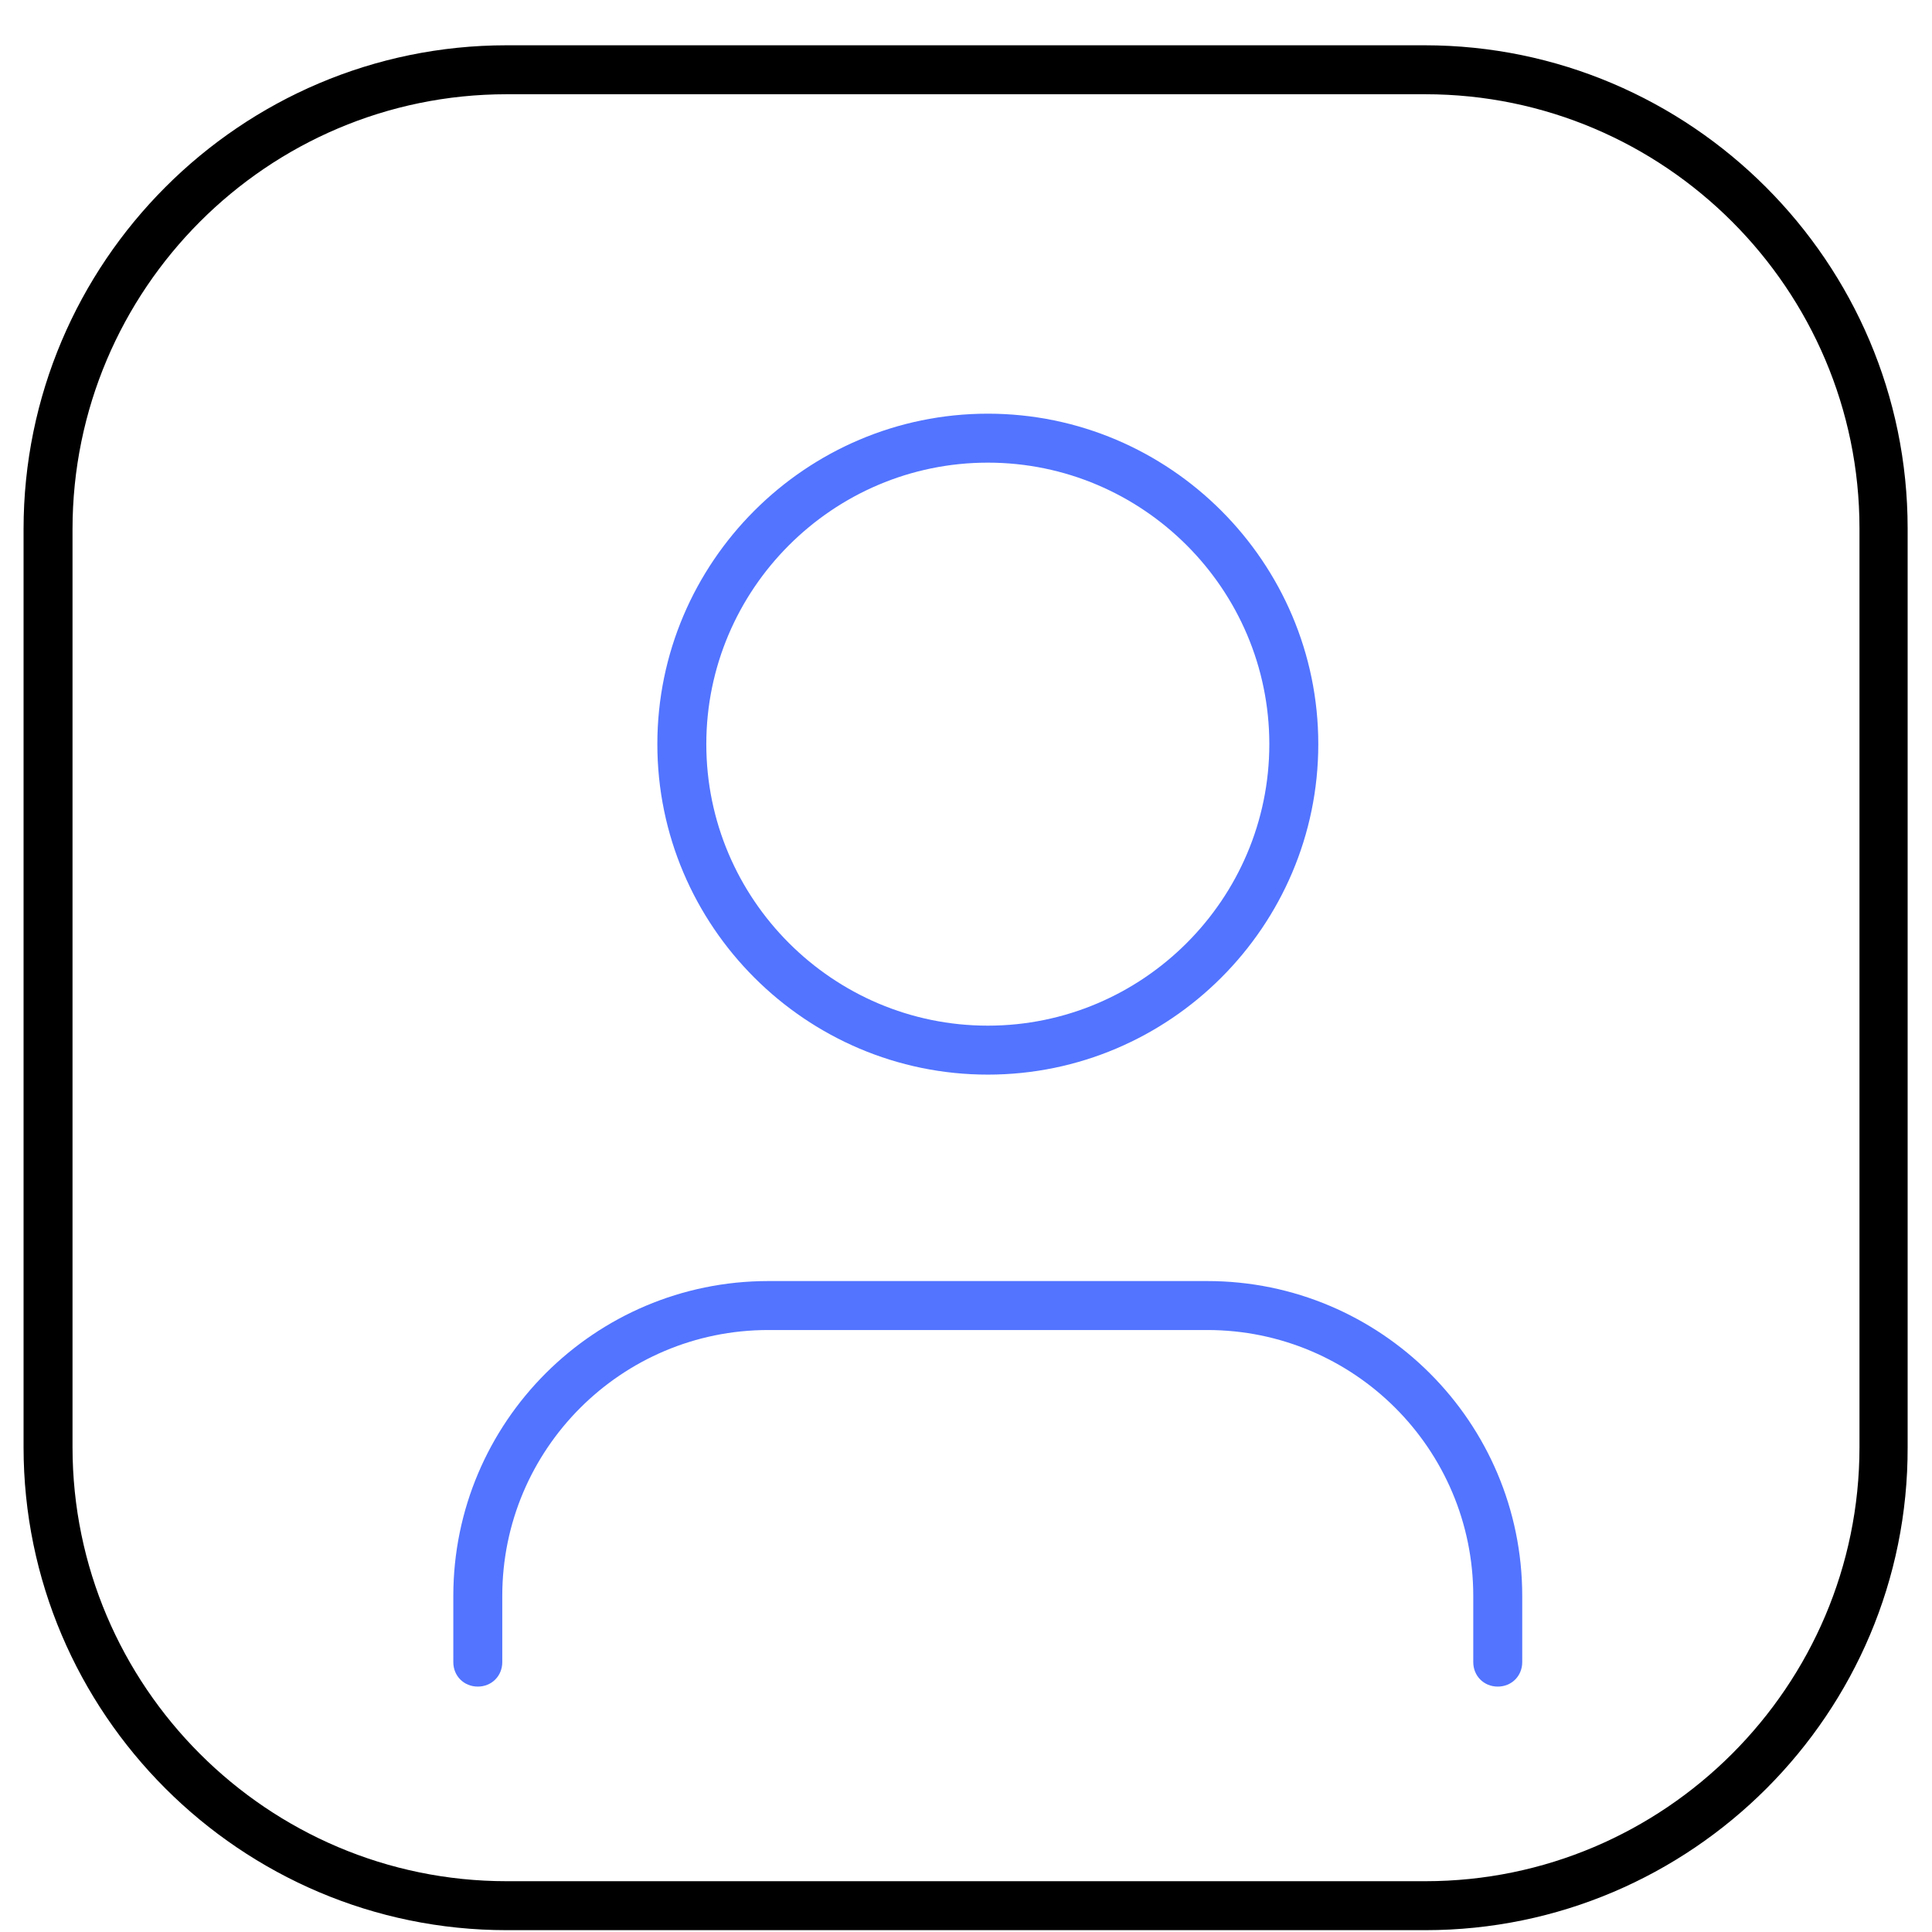 <svg width="41" height="41" viewBox="0 0 41 41" fill="none" xmlns="http://www.w3.org/2000/svg">
<g clip-path="url(#clip0_3919_3902)">
<path d="M30.249 40.961H10.751C5.106 40.961 0.5 36.355 0.5 30.71V11.23C0.5 5.567 5.106 0.961 10.751 0.961H30.232C35.877 0.961 40.483 5.567 40.483 11.213V30.71C40.5 36.355 35.894 40.961 30.249 40.961ZM10.751 2C5.677 2 1.539 6.139 1.539 11.23V30.71C1.539 35.784 5.677 39.922 10.751 39.922H30.249C35.322 39.922 39.461 35.784 39.461 30.71V11.213C39.461 6.139 35.322 2 30.249 2H10.751Z" fill="black"/>
</g>
<path d="M31.785 35.792C31.49 35.792 31.265 35.567 31.265 35.273V33.87C31.265 30.753 28.737 28.225 25.62 28.225H16.304C13.187 28.225 10.659 30.753 10.659 33.87V35.273C10.659 35.567 10.434 35.792 10.14 35.792C9.845 35.792 9.62 35.567 9.62 35.273V33.87C9.62 30.182 12.616 27.186 16.304 27.186H25.62C29.308 27.186 32.304 30.182 32.304 33.87V35.273C32.304 35.567 32.079 35.792 31.785 35.792Z" fill="#5274FF"/>
<path d="M20.963 22.805C17.102 22.805 13.95 19.654 13.95 15.792C13.95 11.931 17.102 8.779 20.963 8.779C24.824 8.779 27.976 11.931 27.976 15.792C27.976 19.654 24.824 22.805 20.963 22.805ZM20.963 9.818C17.673 9.818 14.989 12.502 14.989 15.792C14.989 19.082 17.673 21.766 20.963 21.766C24.253 21.766 26.937 19.082 26.937 15.792C26.937 12.502 24.253 9.818 20.963 9.818Z" fill="#5274FF"/>
<defs>
<clipPath id="clip0_3919_3902">
<rect width="39.983" height="40" fill="white" transform="translate(0.5 0.961)"/>
</clipPath>
</defs>
</svg>
